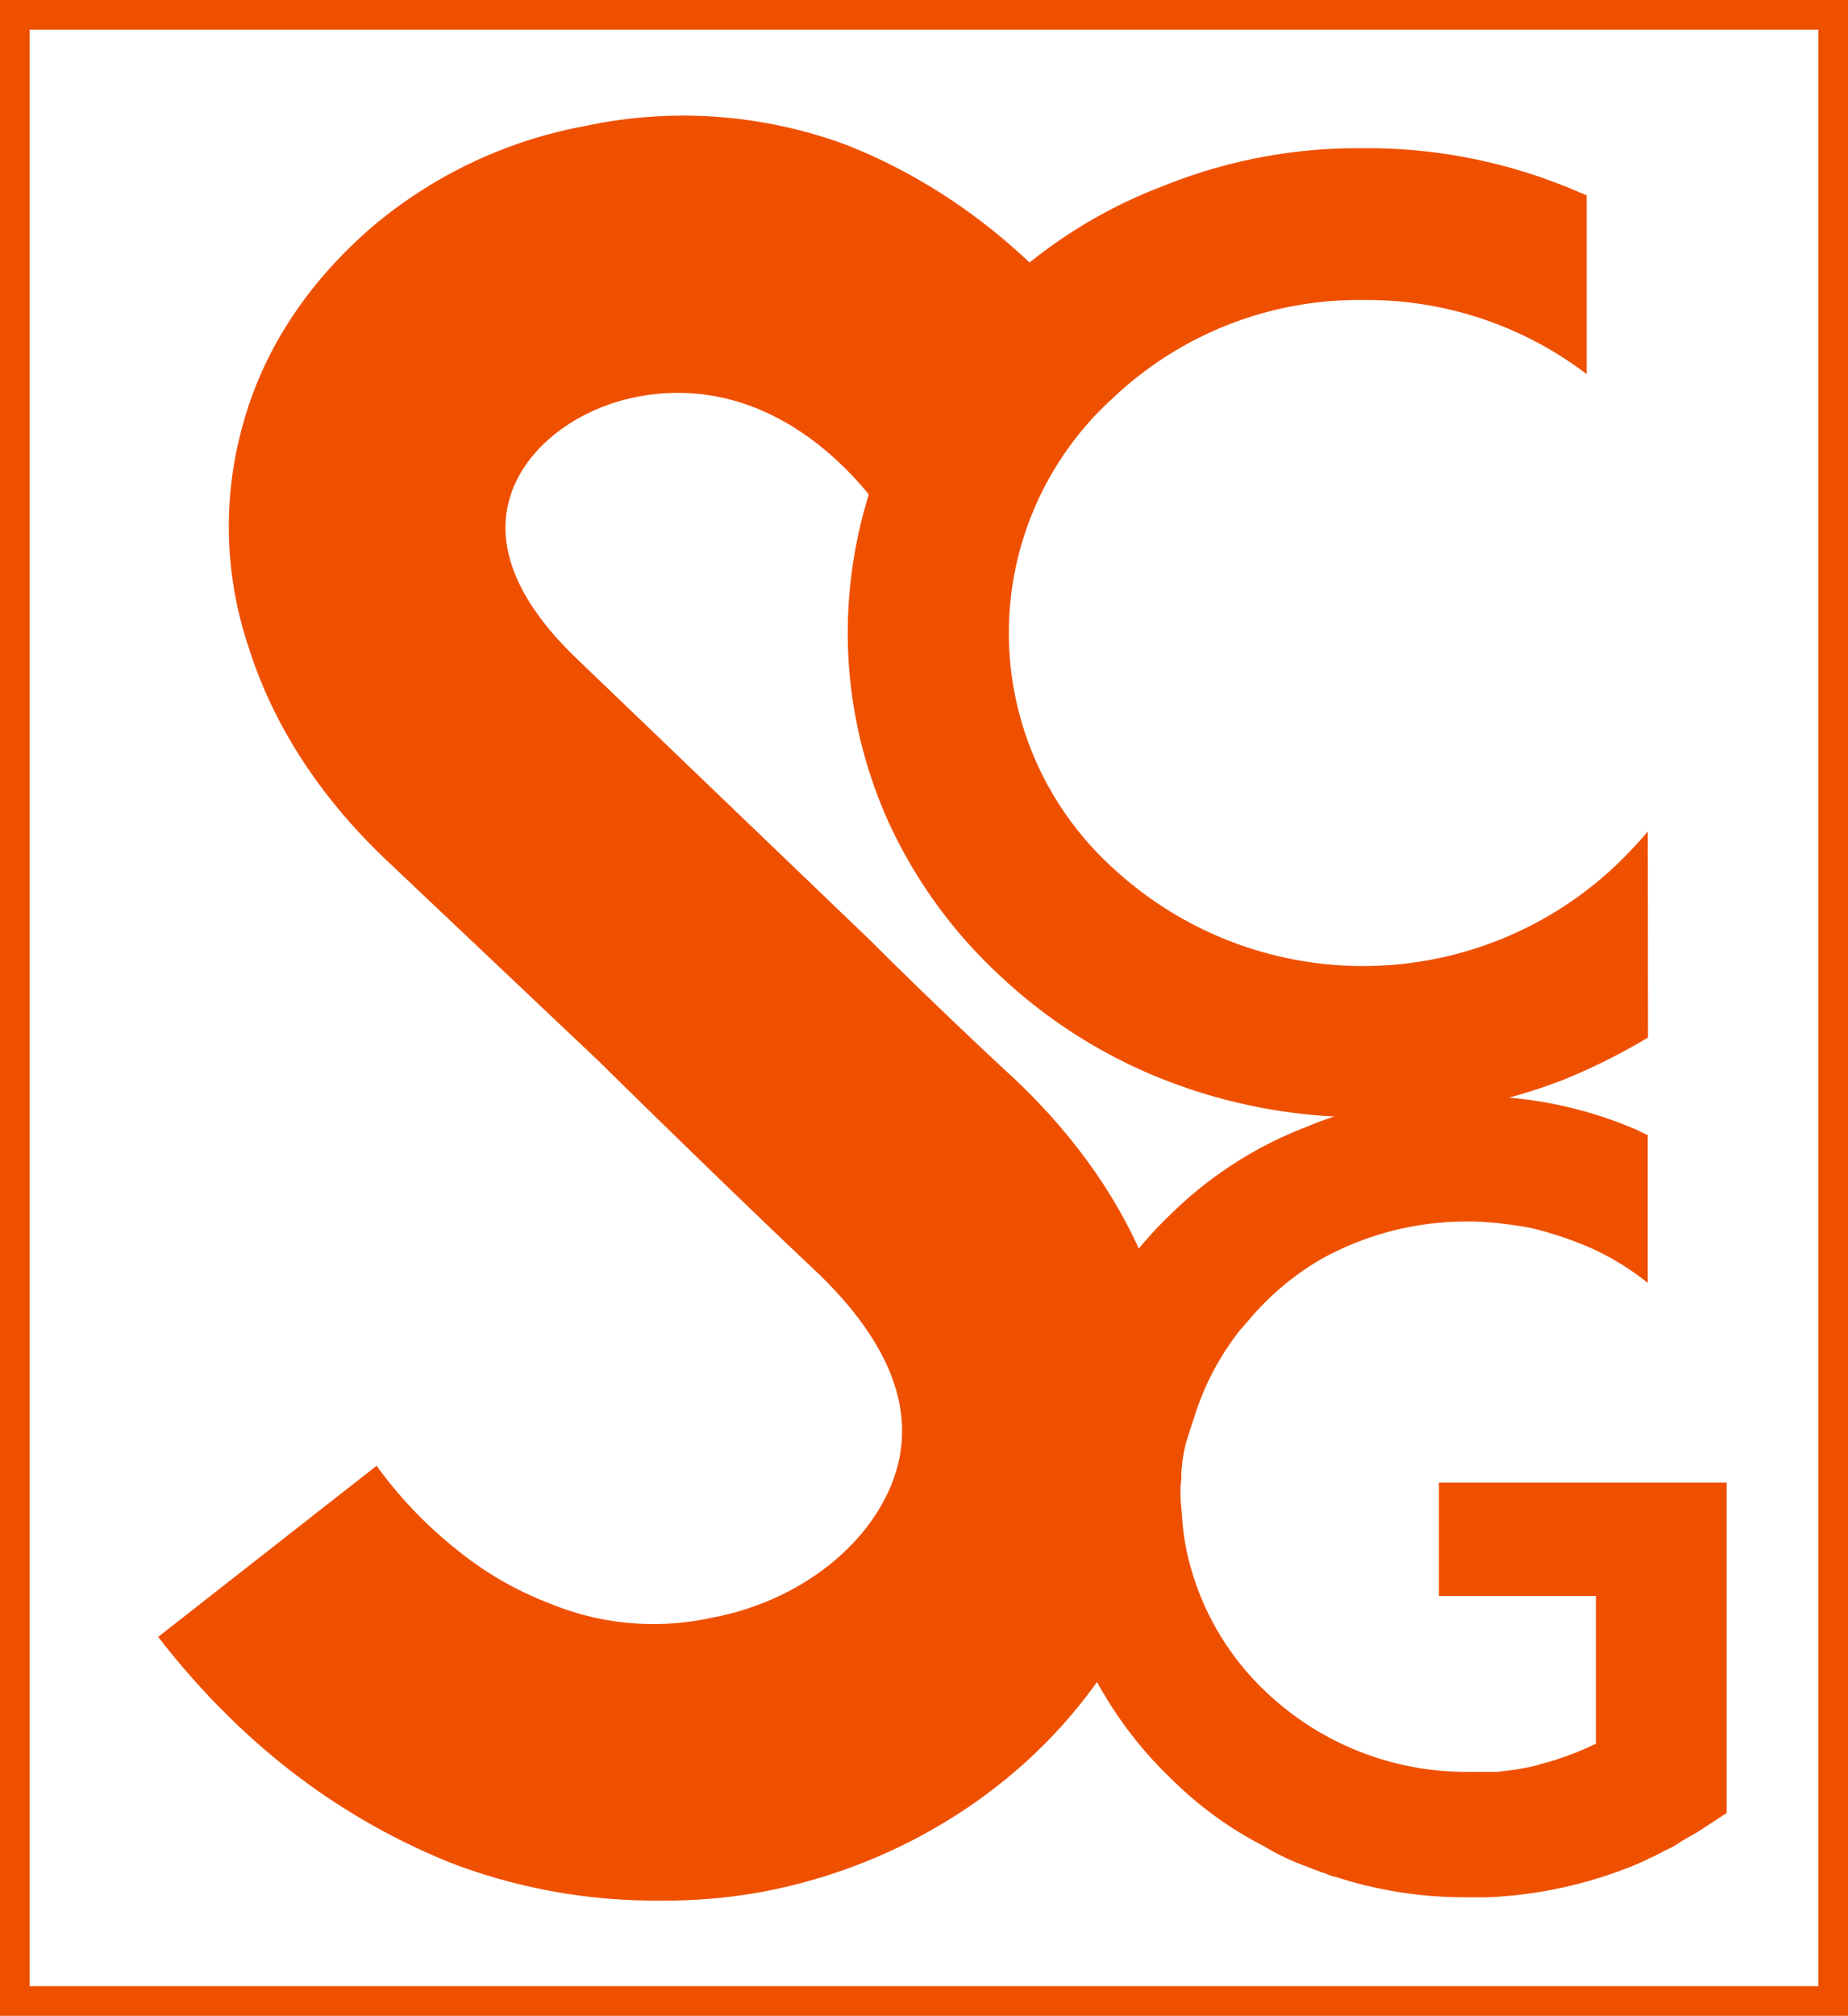 <svg xmlns="http://www.w3.org/2000/svg" viewBox="0 0 249.47 272"><defs><style>.cls-1{fill:#ef5000;}.cls-2{fill:none;stroke:#ef5000;stroke-miterlimit:10;stroke-width:4px;}</style></defs><title>Logo_Orange_Square</title><g id="Layer_2" data-name="Layer 2"><g id="LogoSquare_copy_2" data-name="LogoSquare copy 2"><path class="cls-1" d="M157,208.68c-6.73,23.09-27.57,41.36-53.55,46.49A73.17,73.17,0,0,1,89,256.45a77.31,77.31,0,0,1-28.22-5.12c-15.07-6.1-28.21-16-39.43-30.46l16.36-12.81,13.13-10.28a57.33,57.33,0,0,0,11,11.46,45.41,45.41,0,0,0,12.43,7.14A36.6,36.6,0,0,0,96,218.3c12.18-2.24,22.12-10.26,25-19.88,3.21-10.9-4.17-20.52-10.9-26.93-10.58-9.94-27.9-26.93-29.18-28.22L51.78,115.7c-9-8.66-15.06-18.27-18.27-28.53A50.87,50.87,0,0,1,32.87,57c2.88-10.26,9-19.24,17.63-26.61A61.92,61.92,0,0,1,79,17a63.36,63.36,0,0,1,35.27,2.56c12.18,4.81,23.08,12.83,32.38,24.05L129.84,57.08,117.51,67c-2.78-3.45-10.7-12.39-22.74-13.8a28.45,28.45,0,0,0-8.68.33c-8.34,1.6-15.39,7-17.31,13.79-1.29,4.49-1,11.86,9,21.48l39.76,38.15c5.77,5.77,12.83,12.51,18,17.32,10.26,9.29,17.31,19.87,20.84,31.1A56.35,56.35,0,0,1,157,208.68Z"/><path class="cls-1" d="M222.47,140a83.18,83.18,0,0,1-11.25,5.63A75.06,75.06,0,0,1,184,150.75a73.27,73.27,0,0,1-27-5.12,69.27,69.27,0,0,1-22.13-14.09,65.07,65.07,0,0,1-15-20.79,62,62,0,0,1-5.43-25.38,63.29,63.29,0,0,1,5.43-25.54,66.92,66.92,0,0,1,15-20.8A66,66,0,0,1,157,25.11,70,70,0,0,1,184,20a71.62,71.62,0,0,1,27.19,5.11c.93.35,2.06.88,3,1.24V50.48a49,49,0,0,0-30.19-10,48.29,48.29,0,0,0-33.75,13.22,42.8,42.8,0,0,0,0,63.43,49.69,49.69,0,0,0,67.5,0,60.61,60.61,0,0,0,4.69-4.93Z"/><path class="cls-1" d="M167.38,179.5a36.28,36.28,0,0,0-5.7,10.33c-.07.2-1,2.95-1.59,4.93a19,19,0,0,0-.58,3.52c-.06.58,0,1.19-.08,1.63a16.88,16.88,0,0,0-.07,2c0,.58.15,1.83.2,2.57a32.3,32.3,0,0,0,1.32,7.49,36.57,36.57,0,0,0,9.86,16.17A39.23,39.23,0,0,0,198,239.08h1.07a4.2,4.2,0,0,0,.47,0l.59,0,.46,0h.62c.37,0,.23,0,.59,0l.44,0,.47-.07,1.15-.14a17.71,17.71,0,0,0,1.83-.29c.61-.11.8-.15,1-.2l.59-.15c.17,0,.35-.07.49-.12l.46-.14.54-.16a19.25,19.25,0,0,0,2-.62,35,35,0,0,0,4.53-1.85h.15v-20H194.25v-15.3h38.84v44.59l-3.74,2.44-.55.34-.56.31-.46.27c-.21.1-.32.19-.58.34s-.23.13-.51.32-.38.23-.58.36a4.94,4.94,0,0,1-.56.31c-.22.12-.37.18-.64.31s-.33.17-.47.25l-.64.32c-.15.08-.22.13-.42.22l-.44.2c-.19.08-.3.14-.6.29l-.76.37a2.78,2.78,0,0,0-.48.2A59,59,0,0,1,200.93,256H198a56,56,0,0,1-17.75-2.77h-.15c-.6-.15-1.06-.44-1.67-.59l-2.27-.87a31.31,31.31,0,0,1-5.46-2.62,50,50,0,0,1-12.45-9,53.65,53.65,0,0,1-12.13-17.19,50.61,50.61,0,0,1-4.1-15.6c-.15-1.75-.3-3.64-.3-5.39v-2.77a53,53,0,0,1,16.53-35.56,53.31,53.31,0,0,1,17.91-11.51A55.52,55.52,0,0,1,198,147.85h2.89a4.21,4.21,0,0,1,1.36.15,55.72,55.72,0,0,1,18.7,4.45l.42.21.91.44h.15v20a36,36,0,0,0-7.59-4.67,49,49,0,0,0-7.92-2.68c-2-.41-4.05-.63-4.37-.67l-.65-.09h-.16l-.14,0h0a30.37,30.37,0,0,0-3.6-.17A40.33,40.33,0,0,0,178.17,170a37.32,37.32,0,0,0-9.77,8.33"/><rect class="cls-2" x="2" y="2" width="245.47" height="268"/></g></g></svg>